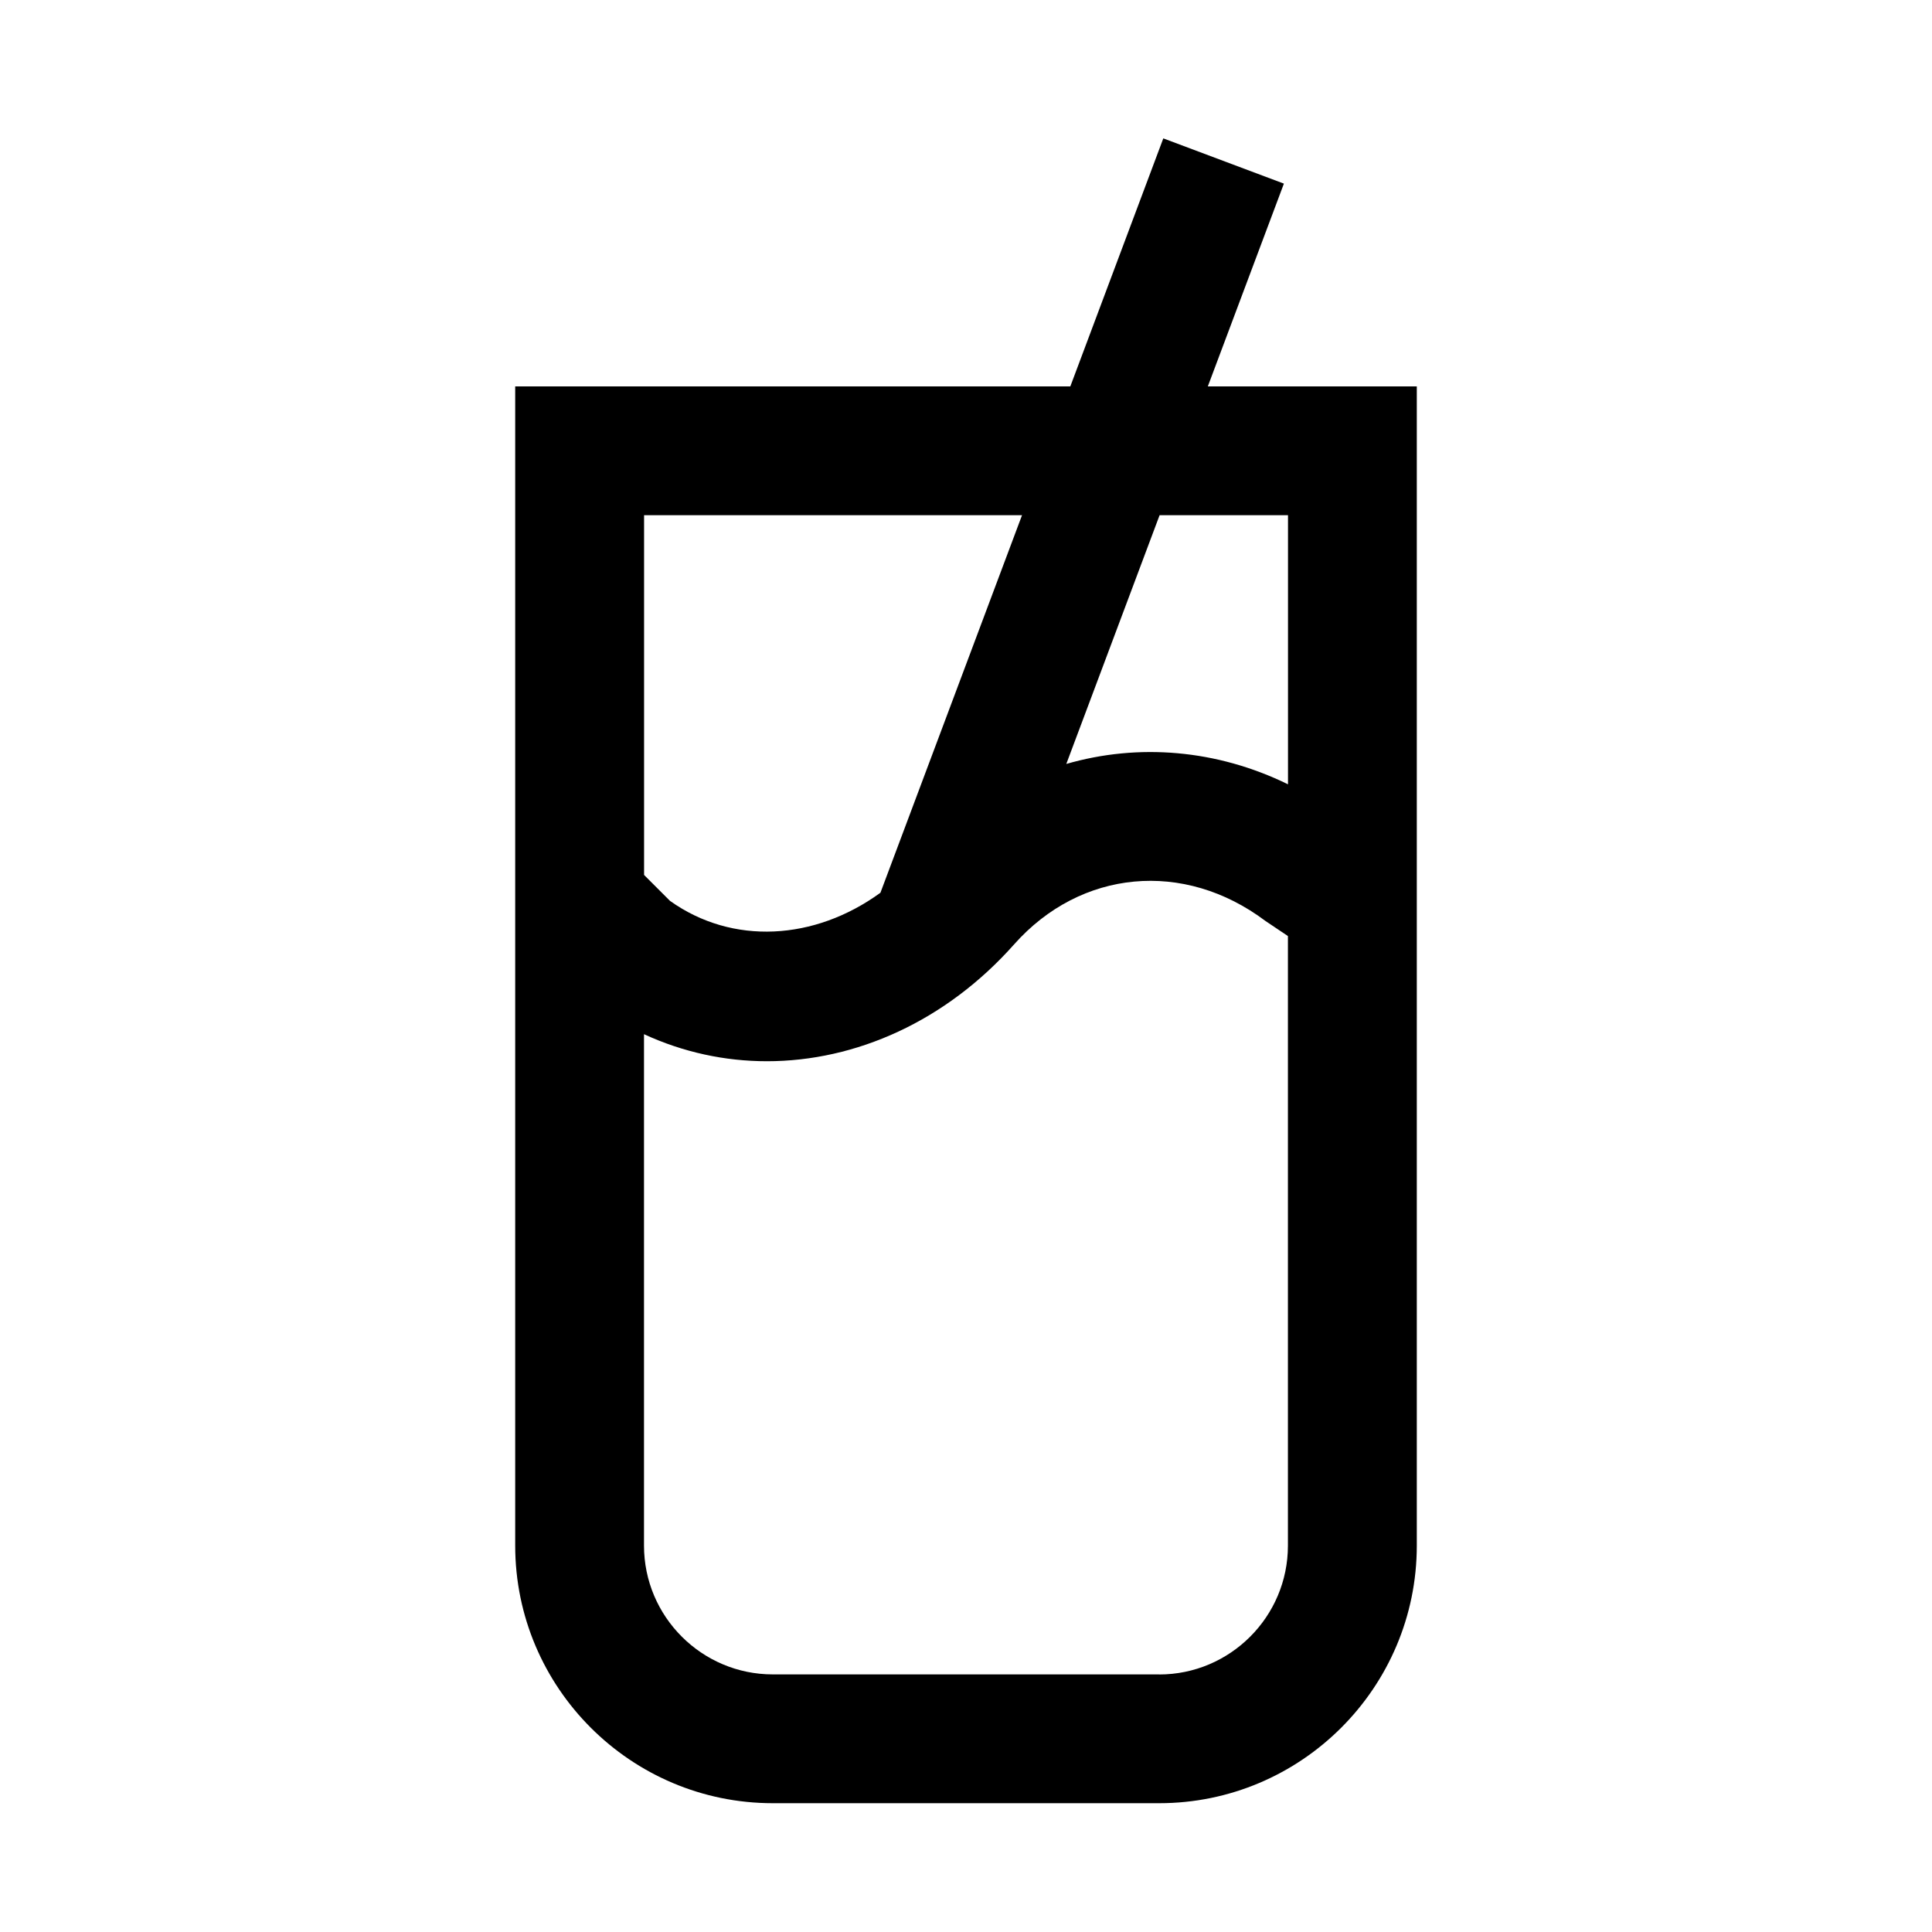<svg width="24" height="24" viewBox="0 0 24 24" xmlns="http://www.w3.org/2000/svg">
<path d="M15.004 4.8L15.949 2.281L14.451 1.719L13.296 4.8H6.4V19.2C6.4 20.965 7.836 22.4 9.6 22.4H14.4C16.164 22.4 17.6 20.965 17.6 19.2V4.8H15.004ZM16 6.4V9.743C15.115 9.31 14.141 9.231 13.246 9.49L14.405 6.4H16ZM12.696 6.4L10.937 11.09C10.119 11.685 9.098 11.744 8.323 11.191L8.001 10.869V6.4H12.697H12.696ZM14.4 20.8H9.6C8.718 20.8 8 20.082 8 19.2V12.847C8.487 13.072 9.006 13.183 9.527 13.183C10.632 13.183 11.75 12.686 12.598 11.731C13.425 10.8 14.708 10.68 15.719 11.44L15.999 11.628V19.201C15.999 20.083 15.281 20.801 14.399 20.801L14.4 20.8Z"/>
</svg>
